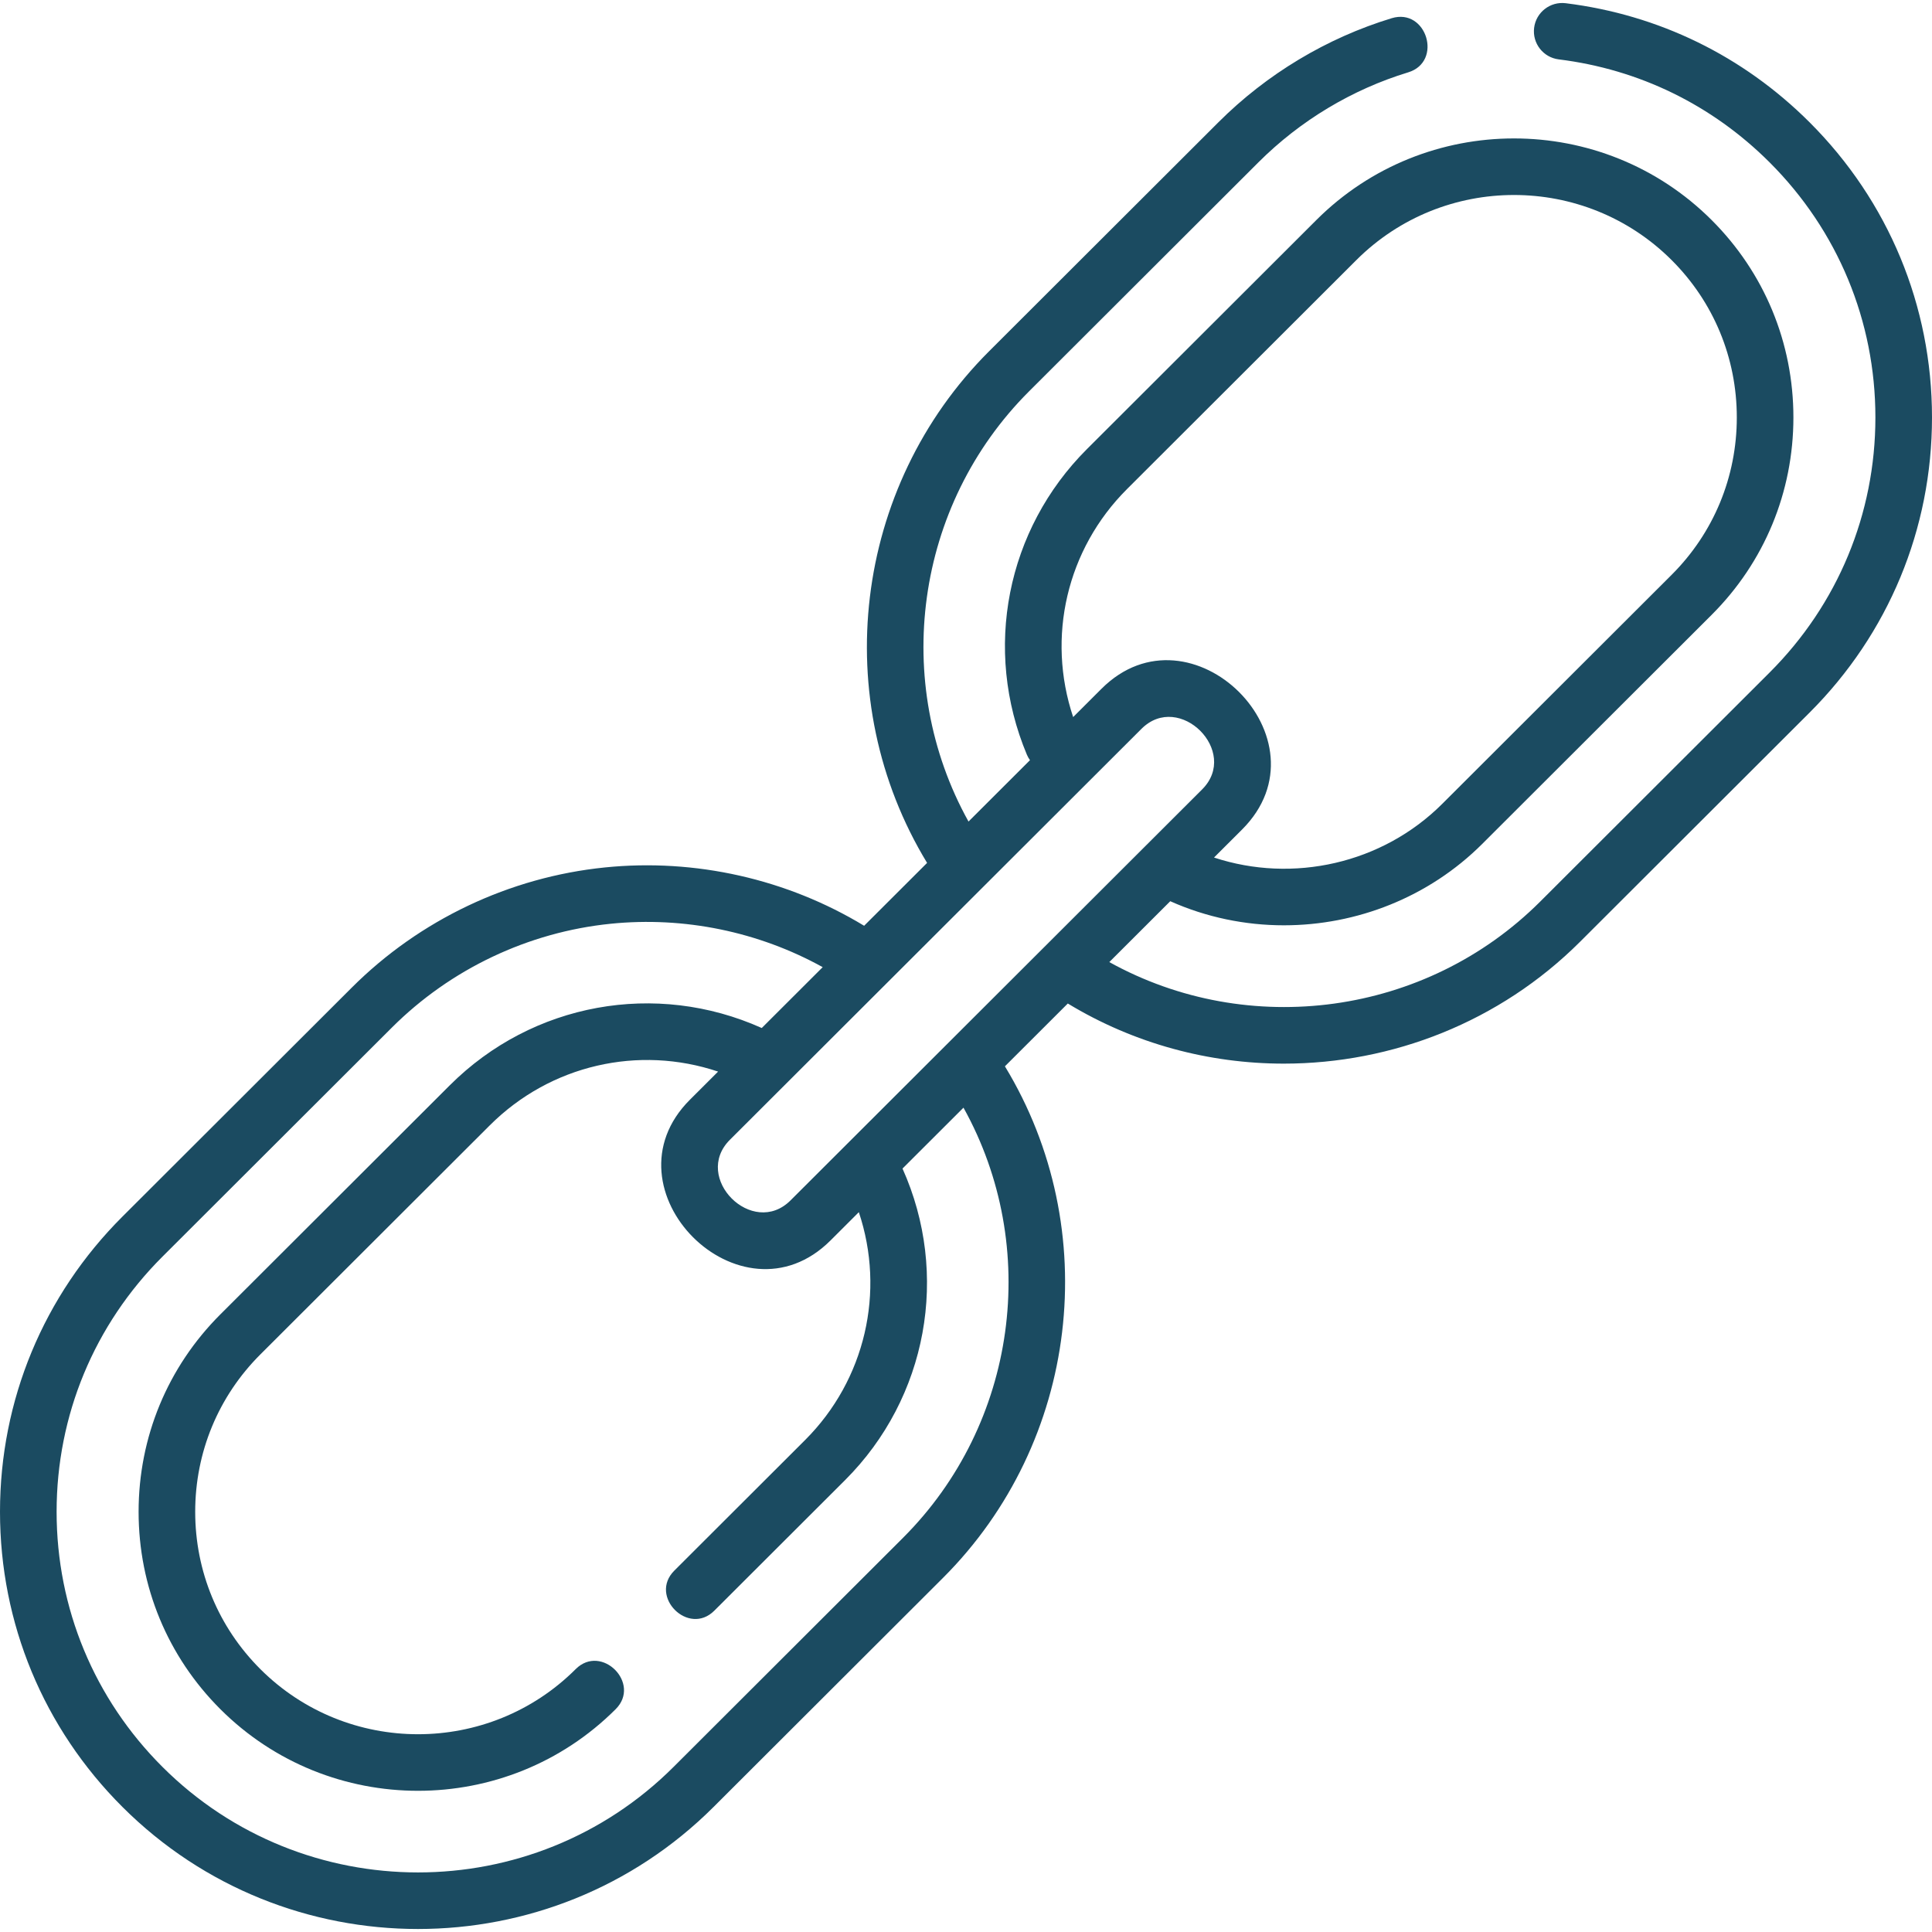 <?xml version="1.0" encoding="UTF-8"?> <svg xmlns="http://www.w3.org/2000/svg" id="Layer_1" height="512px" viewBox="0 0 512 512" width="512px"><g><path d="m479.55 32.403c-17.614-17.588-39.962-28.498-64.628-31.552-4.112-.502-7.856 2.411-8.365 6.521-.509 4.111 2.411 7.856 6.522 8.365 21.322 2.64 40.642 12.072 55.873 27.28 18.087 18.06 28.048 42.072 28.048 67.611s-9.961 49.551-28.048 67.61l-60.795 60.704c-30.287 30.241-77.251 36.483-114.181 16.02l16.154-16.13c9.612 4.285 19.886 6.384 30.119 6.383 19.275-.001 38.387-7.421 52.557-21.568l60.795-60.703c13.975-13.954 21.67-32.534 21.67-52.317s-7.696-38.361-21.67-52.314c-28.882-28.838-75.876-28.838-104.757 0l-60.795 60.703c-21.354 21.323-27.604 53.105-15.92 80.97.223.531.504 1.019.826 1.468l-16.289 16.264c-20.499-36.867-14.252-83.759 16.032-113.997l60.795-60.703c11.082-11.066 24.807-19.312 39.691-23.844 9.255-2.819 4.885-17.168-4.37-14.35-17.226 5.246-33.105 14.783-45.919 27.578l-60.795 60.704c-36.048 35.995-42.661 92.394-16.411 135.573l-16.685 16.659c-20.453-12.392-44.721-17.886-68.678-15.46-25.267 2.562-49.09 13.864-67.081 31.828l-60.795 60.704c-20.926 20.895-32.45 48.676-32.45 78.226 0 29.551 11.524 57.331 32.45 78.226 21.598 21.564 49.958 32.346 78.328 32.344 28.362-.003 56.735-10.784 78.327-32.344l60.795-60.703c36.047-35.994 42.66-92.393 16.411-135.573l16.669-16.644c17.644 10.7 37.49 15.934 57.258 15.933 28.674-.001 57.179-11.012 78.517-32.316l60.795-60.704c20.926-20.895 32.45-48.676 32.45-78.226 0-29.552-11.524-57.332-32.45-78.226-17.614-17.588 20.926 20.894 0 0zm-270.054 285.715c-10.055 10.035-26.131-6.016-16.067-16.061l109.076-108.912c10.03-10.014 26.124 6.023 16.067 16.061l-15.175 15.152c-.009.008-.017.017-.026.026zm89.151-188.487 60.795-60.703c23.038-23.004 60.522-23.003 83.56 0 11.136 11.118 17.269 25.928 17.269 41.699 0 15.772-6.132 30.583-17.269 41.702l-60.795 60.703c-15.897 15.874-39.587 21.116-60.482 14.222l7.444-7.433c23.817-23.783-13.569-60.951-37.264-37.29l-7.509 7.497c-7.088-21.164-1.718-44.451 14.251-60.397zm-59.345 277.912-60.795 60.703c-37.346 37.29-98.112 37.291-135.458 0-18.088-18.059-28.049-42.071-28.049-67.61s9.961-49.551 28.048-67.61l60.795-60.704c15.556-15.532 36.151-25.306 57.995-27.52 19.487-1.974 39.201 2.108 56.183 11.503l-16.151 16.127c-28.016-12.565-60.732-6.724-82.676 15.185l-60.795 60.703c-13.975 13.954-21.67 32.534-21.67 52.317s7.696 38.361 21.67 52.314c14.441 14.419 33.41 21.629 52.379 21.629s37.938-7.21 52.378-21.629c6.846-6.836-3.753-17.452-10.599-10.615-23.037 23.004-60.522 23.004-83.56 0-11.136-11.118-17.269-25.928-17.269-41.699 0-15.772 6.132-30.583 17.269-41.702l60.795-60.703c16.098-16.073 39.47-21.311 60.508-14.249l-7.471 7.46c-23.727 23.694 13.502 61.018 37.264 37.29l7.505-7.494c7.038 20.997 1.766 44.406-14.247 60.394l-34.652 34.6c-6.846 6.836 3.754 17.451 10.599 10.615l34.652-34.6c21.838-21.806 27.766-54.612 15.224-82.568l16.158-16.134c20.501 36.867 14.254 83.759-16.03 113.997z" data-original="#000000" class="active-path" data-old_color="#000000" fill="#1B4B61"></path></g></svg> 